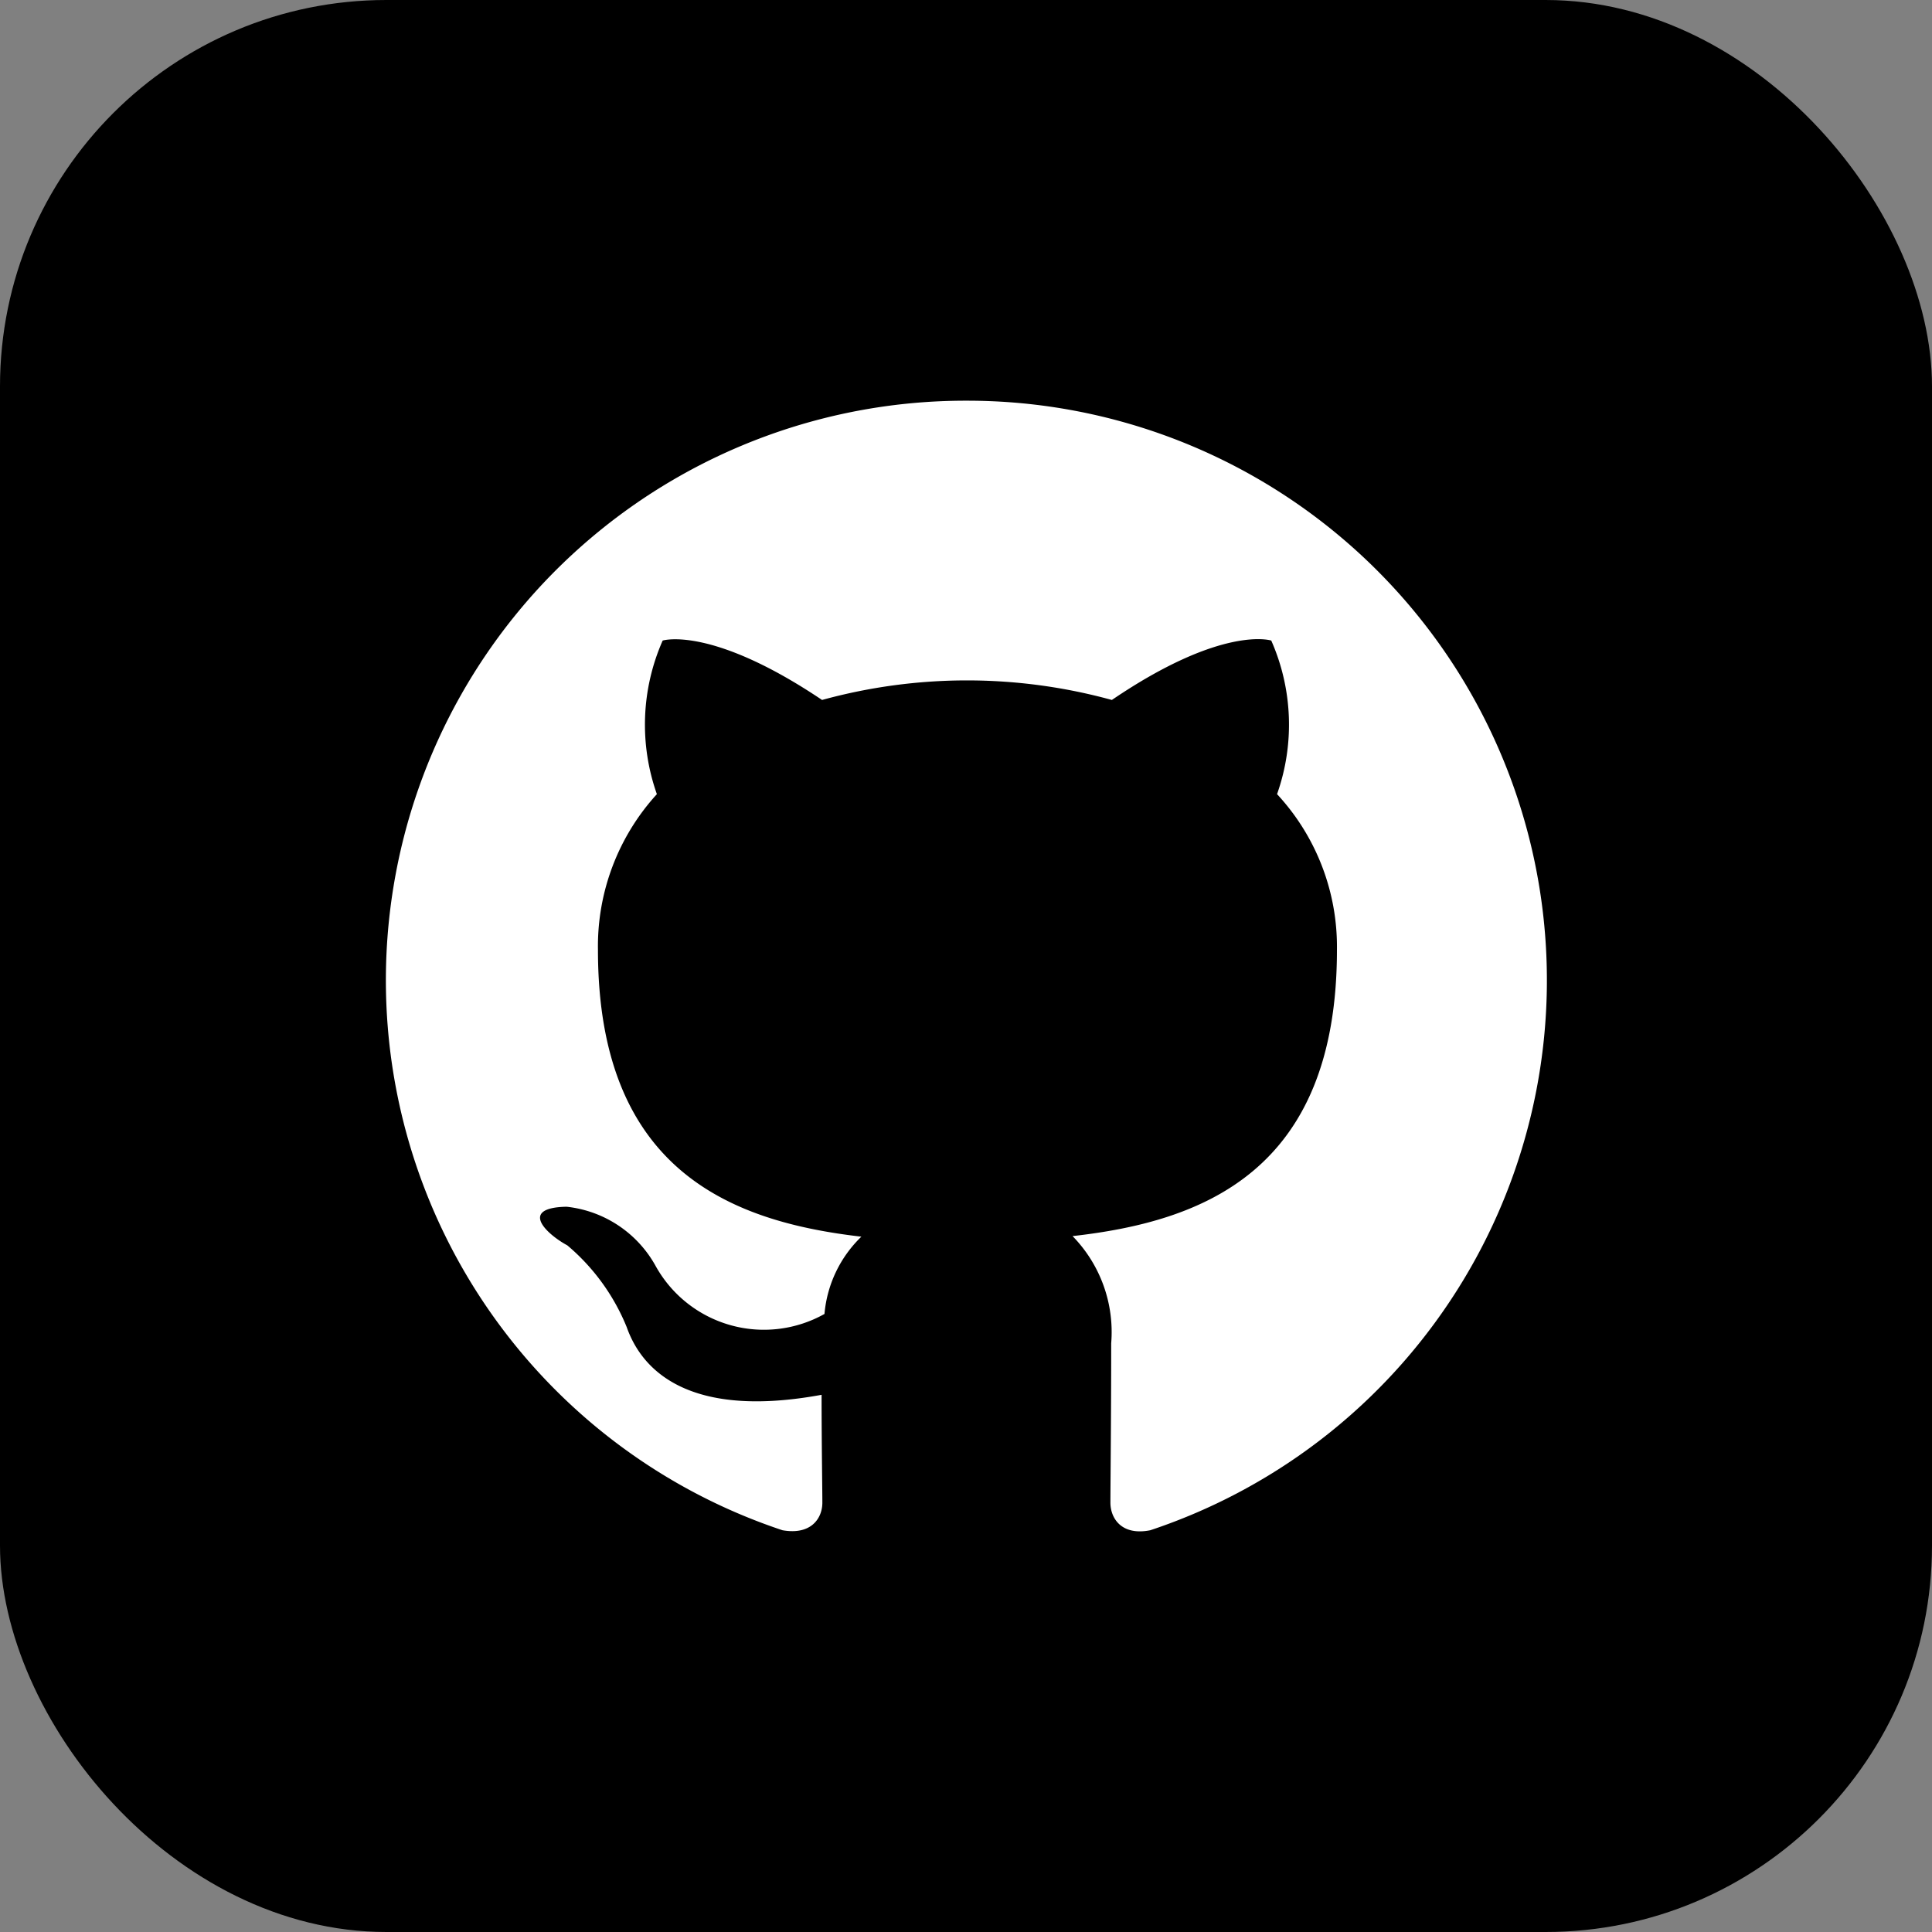 <svg xmlns="http://www.w3.org/2000/svg" width="20" height="20" viewBox="0 0 20 20">
    <rect x="0" y="0" width="20" height="20" fill="#808080" stroke="none"/>
    <rect id="Rectangle_1442" data-name="Rectangle 1442" width="20" height="20" rx="4" fill="#000000"/>
    <path id="Path_37" data-name="Path 37" d="M6,0A6,6,0,0,0,4.1,11.693c.3.053.413-.127.413-.285,0-.142-.008-.615-.008-1.117-1.507.277-1.9-.368-2.017-.7a2.182,2.182,0,0,0-.615-.847c-.21-.113-.51-.39-.008-.4a1.2,1.2,0,0,1,.923.615,1.282,1.282,0,0,0,1.747.495,1.262,1.262,0,0,1,.382-.8C3.585,8.5,2.19,7.98,2.19,5.685A2.335,2.335,0,0,1,2.8,4.073a2.156,2.156,0,0,1,.06-1.59s.5-.158,1.65.615a5.657,5.657,0,0,1,3,0c1.148-.78,1.65-.615,1.65-.615a2.156,2.156,0,0,1,.06,1.59A2.322,2.322,0,0,1,9.84,5.685c0,2.3-1.4,2.813-2.737,2.963a1.421,1.421,0,0,1,.4,1.11c0,.8-.008,1.448-.008,1.65,0,.158.112.345.413.285A6,6,0,0,0,6,0Z" transform="translate(4 4.148)" fill="#fff"/>
  </svg>
  